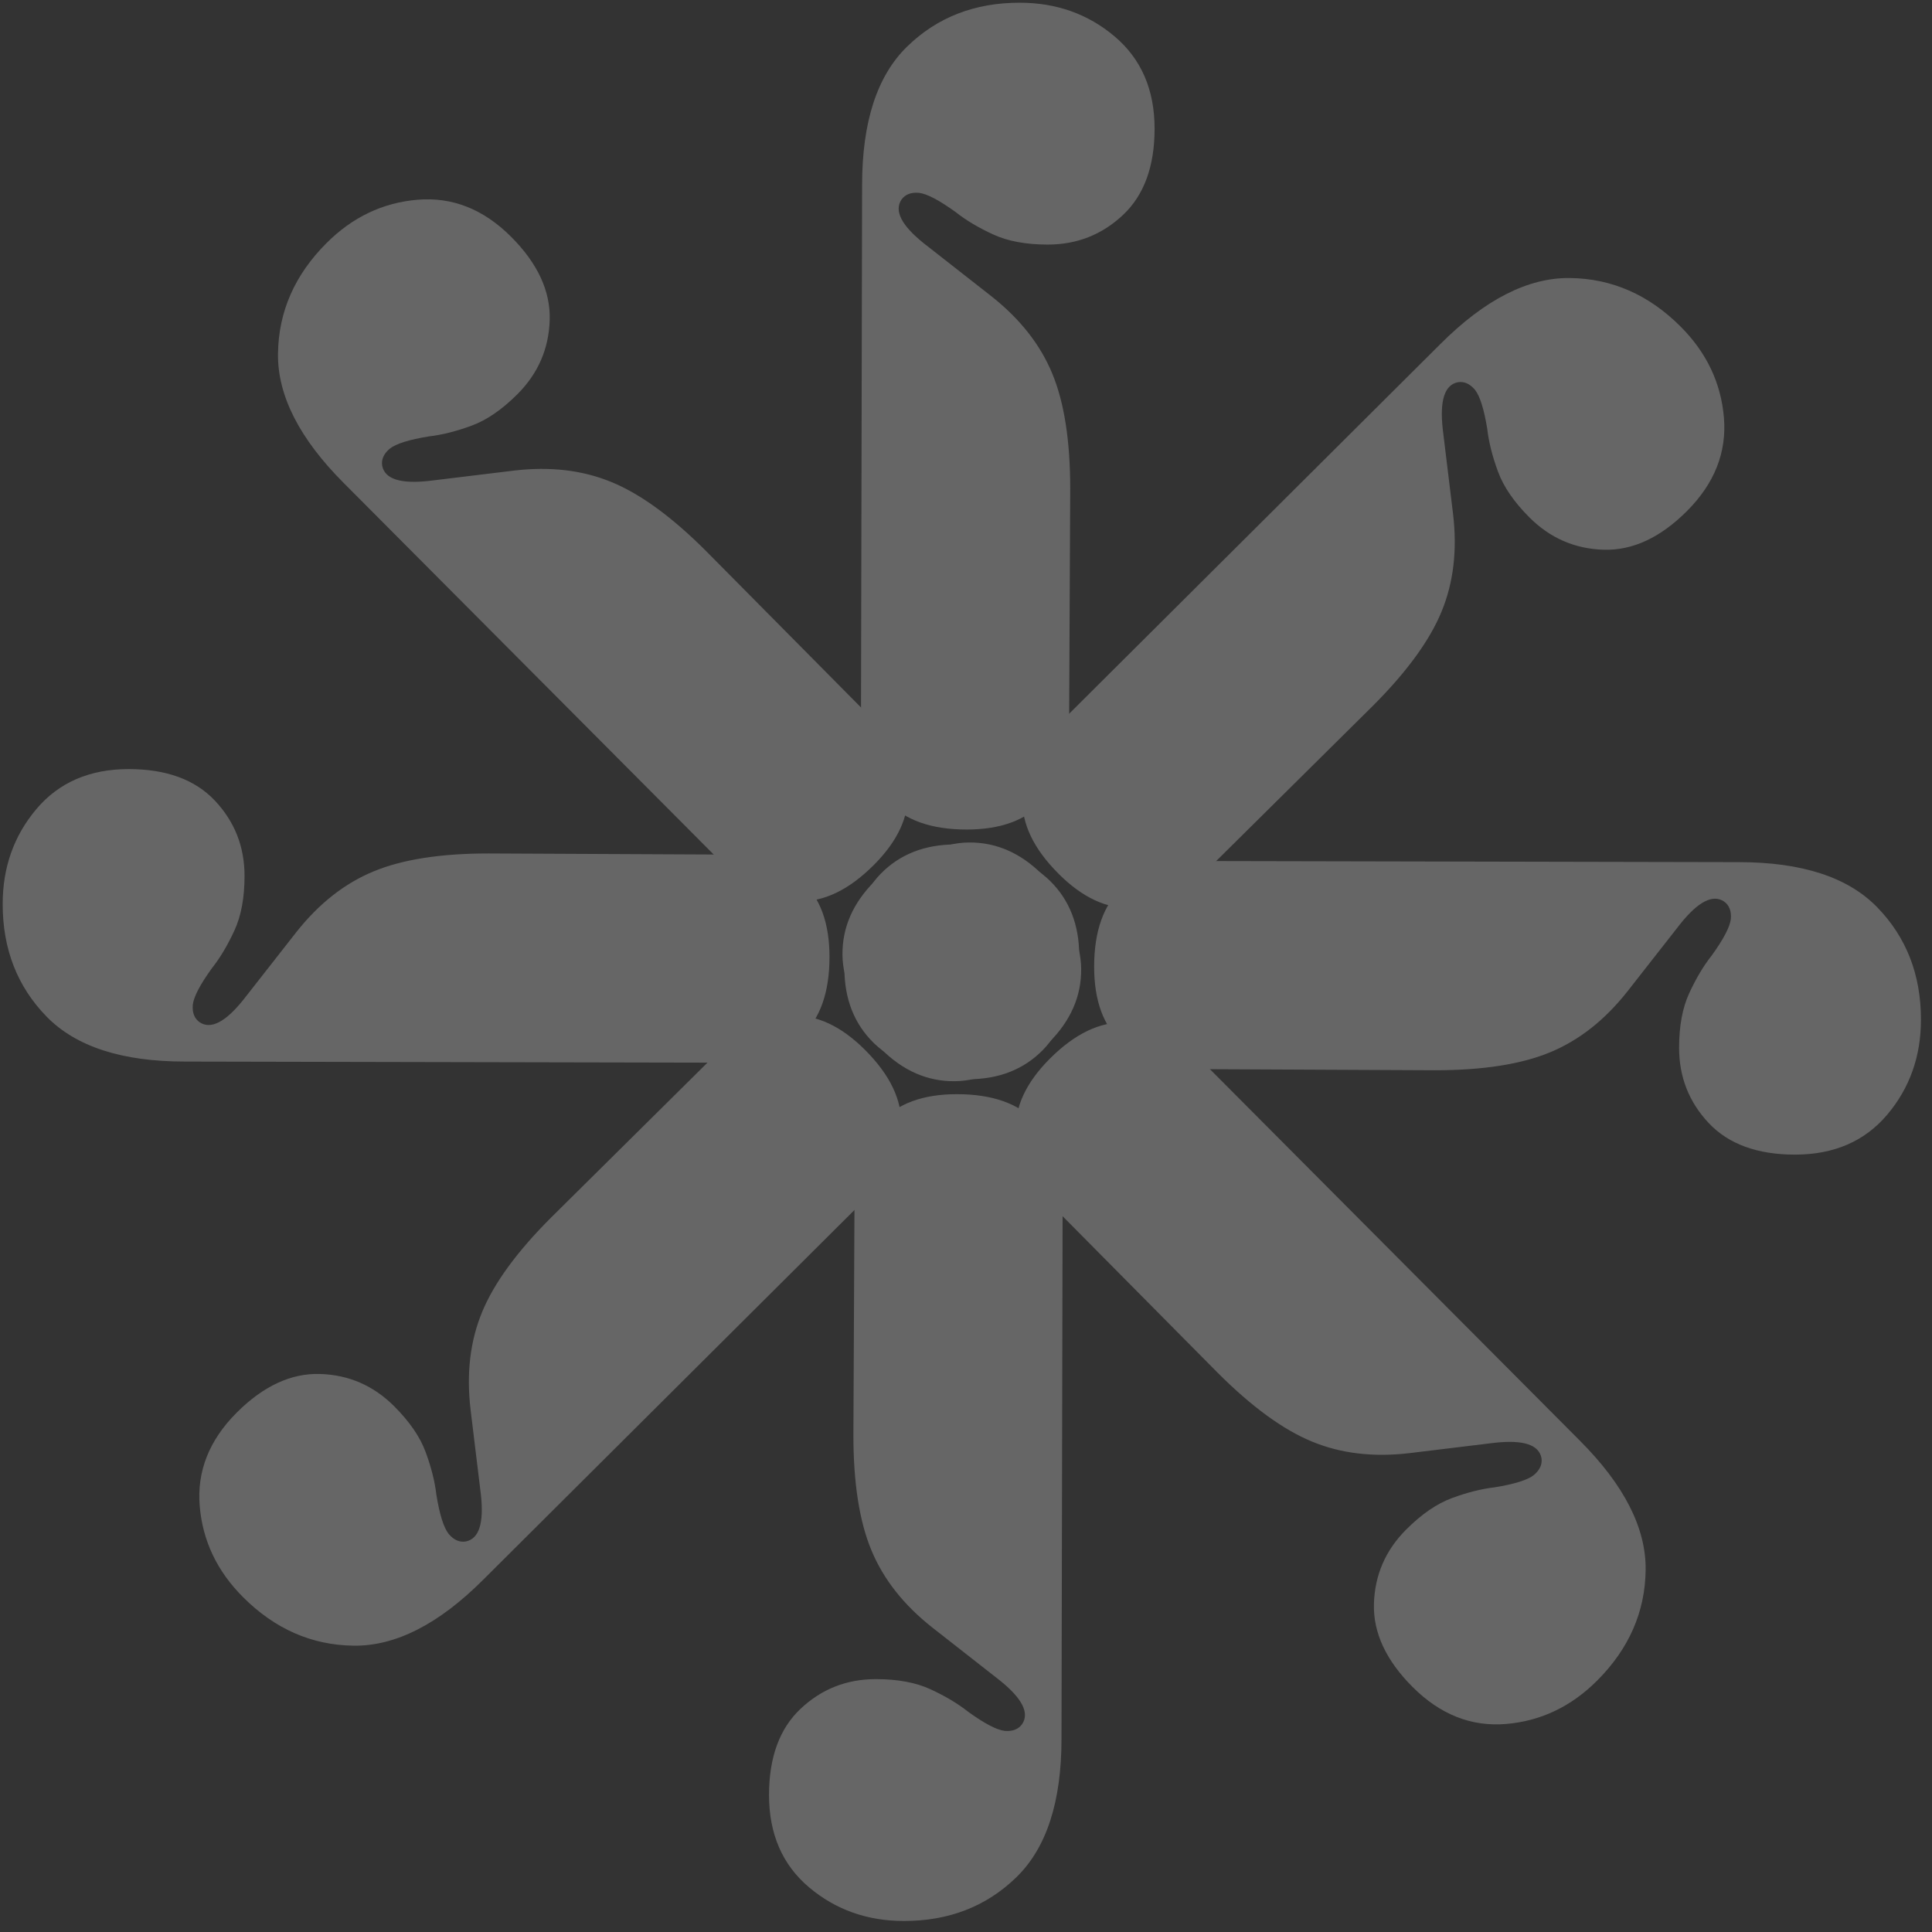 <svg style="fill-rule:evenodd;clip-rule:evenodd;stroke-linejoin:round;stroke-miterlimit:2;" xml:space="preserve" xmlns:xlink="http://www.w3.org/1999/xlink" xmlns="http://www.w3.org/2000/svg" version="1.1" viewBox="0 0 231 231" height="100%" width="100%">
    <rect x="0" y="0" width="231" height="231" fill="#333333" stroke="none"/>
    <g transform="matrix(1,0,0,1,-2943.69,-715.564)">
        <g transform="matrix(1,0,0,1,1143.69,468.568)">
            <g opacity="0.25">
                <g transform="matrix(2.69,0,0,2.69,-465.223,-2759.31)">
                    <path style="fill:white;fill-rule:nonzero;" d="M879.622,1160.62C879.622,1159.22 880.072,1158.07 880.972,1157.17C881.872,1156.27 883.106,1155.82 884.672,1155.82C886.339,1155.82 887.581,1156.26 888.397,1157.14C889.214,1158.03 889.622,1159.17 889.622,1160.57C889.622,1161.97 889.214,1163.09 888.397,1163.94C887.581,1164.79 886.339,1165.22 884.672,1165.22C883.039,1165.22 881.789,1164.79 880.922,1163.94C880.056,1163.09 879.622,1161.98 879.622,1160.62ZM882.272,1202.97C880.639,1202.97 879.231,1202.47 878.047,1201.47C876.864,1200.47 876.272,1199.1 876.272,1197.37C876.272,1195.7 876.739,1194.42 877.672,1193.54C878.606,1192.66 879.722,1192.22 881.022,1192.22C881.989,1192.22 882.797,1192.37 883.447,1192.67C884.097,1192.97 884.656,1193.3 885.122,1193.67C885.856,1194.2 886.397,1194.48 886.747,1194.52C887.097,1194.55 887.356,1194.45 887.522,1194.22C887.856,1193.72 887.522,1193.07 886.522,1192.27L883.522,1189.92C882.256,1188.92 881.356,1187.78 880.822,1186.49C880.289,1185.21 880.022,1183.5 880.022,1181.37L880.072,1170.82C880.072,1169.42 880.456,1168.3 881.222,1167.47C881.989,1166.63 883.122,1166.22 884.622,1166.22C886.189,1166.22 887.364,1166.63 888.147,1167.47C888.931,1168.3 889.322,1169.4 889.322,1170.77L889.272,1194.87C889.272,1197.67 888.606,1199.72 887.272,1201.02C885.939,1202.32 884.272,1202.97 882.272,1202.97Z"></path>
                </g>
                <g transform="matrix(1.902,1.902,-1.902,1.902,2439.03,-3528.17)">
                    <path style="fill:white;fill-rule:nonzero;" d="M879.622,1160.62C879.622,1159.22 880.072,1158.07 880.972,1157.17C881.872,1156.27 883.106,1155.82 884.672,1155.82C886.339,1155.82 887.581,1156.26 888.397,1157.14C889.214,1158.03 889.622,1159.17 889.622,1160.57C889.622,1161.97 889.214,1163.09 888.397,1163.94C887.581,1164.79 886.339,1165.22 884.672,1165.22C883.039,1165.22 881.789,1164.79 880.922,1163.94C880.056,1163.09 879.622,1161.98 879.622,1160.62ZM882.272,1202.97C880.639,1202.97 879.231,1202.47 878.047,1201.47C876.864,1200.47 876.272,1199.1 876.272,1197.37C876.272,1195.7 876.739,1194.42 877.672,1193.54C878.606,1192.66 879.722,1192.22 881.022,1192.22C881.989,1192.22 882.797,1192.37 883.447,1192.67C884.097,1192.97 884.656,1193.3 885.122,1193.67C885.856,1194.2 886.397,1194.48 886.747,1194.52C887.097,1194.55 887.356,1194.45 887.522,1194.22C887.856,1193.72 887.522,1193.07 886.522,1192.27L883.522,1189.92C882.256,1188.92 881.356,1187.78 880.822,1186.49C880.289,1185.21 880.022,1183.5 880.022,1181.37L880.072,1170.82C880.072,1169.42 880.456,1168.3 881.222,1167.47C881.989,1166.63 883.122,1166.22 884.622,1166.22C886.189,1166.22 887.364,1166.63 888.147,1167.47C888.931,1168.3 889.322,1169.4 889.322,1170.77L889.272,1194.87C889.272,1197.67 888.606,1199.72 887.272,1201.02C885.939,1202.32 884.272,1202.97 882.272,1202.97Z"></path>
                </g>
                <g transform="matrix(1.64732e-16,2.69,-2.69,1.64732e-16,5036.31,-2018.22)">
                    <path style="fill:white;fill-rule:nonzero;" d="M879.622,1160.62C879.622,1159.22 880.072,1158.07 880.972,1157.17C881.872,1156.27 883.106,1155.82 884.672,1155.82C886.339,1155.82 887.581,1156.26 888.397,1157.14C889.214,1158.03 889.622,1159.17 889.622,1160.57C889.622,1161.97 889.214,1163.09 888.397,1163.94C887.581,1164.79 886.339,1165.22 884.672,1165.22C883.039,1165.22 881.789,1164.79 880.922,1163.94C880.056,1163.09 879.622,1161.98 879.622,1160.62ZM882.272,1202.97C880.639,1202.97 879.231,1202.47 878.047,1201.47C876.864,1200.47 876.272,1199.1 876.272,1197.37C876.272,1195.7 876.739,1194.42 877.672,1193.54C878.606,1192.66 879.722,1192.22 881.022,1192.22C881.989,1192.22 882.797,1192.37 883.447,1192.67C884.097,1192.97 884.656,1193.3 885.122,1193.67C885.856,1194.2 886.397,1194.48 886.747,1194.52C887.097,1194.55 887.356,1194.45 887.522,1194.22C887.856,1193.72 887.522,1193.07 886.522,1192.27L883.522,1189.92C882.256,1188.92 881.356,1187.78 880.822,1186.49C880.289,1185.21 880.022,1183.5 880.022,1181.37L880.072,1170.82C880.072,1169.42 880.456,1168.3 881.222,1167.47C881.989,1166.63 883.122,1166.22 884.622,1166.22C886.189,1166.22 887.364,1166.63 888.147,1167.47C888.931,1168.3 889.322,1169.4 889.322,1170.77L889.272,1194.87C889.272,1197.67 888.606,1199.72 887.272,1201.02C885.939,1202.32 884.272,1202.97 882.272,1202.97Z"></path>
                </g>
                <g transform="matrix(-1.902,1.902,-1.902,-1.902,5805.17,886.028)">
                    <path style="fill:white;fill-rule:nonzero;" d="M879.622,1160.62C879.622,1159.22 880.072,1158.07 880.972,1157.17C881.872,1156.27 883.106,1155.82 884.672,1155.82C886.339,1155.82 887.581,1156.26 888.397,1157.14C889.214,1158.03 889.622,1159.17 889.622,1160.57C889.622,1161.97 889.214,1163.09 888.397,1163.94C887.581,1164.79 886.339,1165.22 884.672,1165.22C883.039,1165.22 881.789,1164.79 880.922,1163.94C880.056,1163.09 879.622,1161.98 879.622,1160.62ZM882.272,1202.97C880.639,1202.97 879.231,1202.47 878.047,1201.47C876.864,1200.47 876.272,1199.1 876.272,1197.37C876.272,1195.7 876.739,1194.42 877.672,1193.54C878.606,1192.66 879.722,1192.22 881.022,1192.22C881.989,1192.22 882.797,1192.37 883.447,1192.67C884.097,1192.97 884.656,1193.3 885.122,1193.67C885.856,1194.2 886.397,1194.48 886.747,1194.52C887.097,1194.55 887.356,1194.45 887.522,1194.22C887.856,1193.72 887.522,1193.07 886.522,1192.27L883.522,1189.92C882.256,1188.92 881.356,1187.78 880.822,1186.49C880.289,1185.21 880.022,1183.5 880.022,1181.37L880.072,1170.82C880.072,1169.42 880.456,1168.3 881.222,1167.47C881.989,1166.63 883.122,1166.22 884.622,1166.22C886.189,1166.22 887.364,1166.63 888.147,1167.47C888.931,1168.3 889.322,1169.4 889.322,1170.77L889.272,1194.87C889.272,1197.67 888.606,1199.72 887.272,1201.02C885.939,1202.32 884.272,1202.97 882.272,1202.97Z"></path>
                </g>
                <g transform="matrix(-2.69,-3.29464e-16,3.29464e-16,-2.69,4295.22,3483.31)">
                    <path style="fill:white;fill-rule:nonzero;" d="M879.622,1160.62C879.622,1159.22 880.072,1158.07 880.972,1157.17C881.872,1156.27 883.106,1155.82 884.672,1155.82C886.339,1155.82 887.581,1156.26 888.397,1157.14C889.214,1158.03 889.622,1159.17 889.622,1160.57C889.622,1161.97 889.214,1163.09 888.397,1163.94C887.581,1164.79 886.339,1165.22 884.672,1165.22C883.039,1165.22 881.789,1164.79 880.922,1163.94C880.056,1163.09 879.622,1161.98 879.622,1160.62ZM882.272,1202.97C880.639,1202.97 879.231,1202.47 878.047,1201.47C876.864,1200.47 876.272,1199.1 876.272,1197.37C876.272,1195.7 876.739,1194.42 877.672,1193.54C878.606,1192.66 879.722,1192.22 881.022,1192.22C881.989,1192.22 882.797,1192.37 883.447,1192.67C884.097,1192.97 884.656,1193.3 885.122,1193.67C885.856,1194.2 886.397,1194.48 886.747,1194.52C887.097,1194.55 887.356,1194.45 887.522,1194.22C887.856,1193.72 887.522,1193.07 886.522,1192.27L883.522,1189.92C882.256,1188.92 881.356,1187.78 880.822,1186.49C880.289,1185.21 880.022,1183.5 880.022,1181.37L880.072,1170.82C880.072,1169.42 880.456,1168.3 881.222,1167.47C881.989,1166.63 883.122,1166.22 884.622,1166.22C886.189,1166.22 887.364,1166.63 888.147,1167.47C888.931,1168.3 889.322,1169.4 889.322,1170.77L889.272,1194.87C889.272,1197.67 888.606,1199.72 887.272,1201.02C885.939,1202.32 884.272,1202.97 882.272,1202.97Z"></path>
                </g>
                <g transform="matrix(-1.902,-1.902,1.902,-1.902,1390.97,4252.17)">
                    <path style="fill:white;fill-rule:nonzero;" d="M879.622,1160.62C879.622,1159.22 880.072,1158.07 880.972,1157.17C881.872,1156.27 883.106,1155.82 884.672,1155.82C886.339,1155.82 887.581,1156.26 888.397,1157.14C889.214,1158.03 889.622,1159.17 889.622,1160.57C889.622,1161.97 889.214,1163.09 888.397,1163.94C887.581,1164.79 886.339,1165.22 884.672,1165.22C883.039,1165.22 881.789,1164.79 880.922,1163.94C880.056,1163.09 879.622,1161.98 879.622,1160.62ZM882.272,1202.97C880.639,1202.97 879.231,1202.47 878.047,1201.47C876.864,1200.47 876.272,1199.1 876.272,1197.37C876.272,1195.7 876.739,1194.42 877.672,1193.54C878.606,1192.66 879.722,1192.22 881.022,1192.22C881.989,1192.22 882.797,1192.37 883.447,1192.67C884.097,1192.97 884.656,1193.3 885.122,1193.67C885.856,1194.2 886.397,1194.48 886.747,1194.52C887.097,1194.55 887.356,1194.45 887.522,1194.22C887.856,1193.72 887.522,1193.07 886.522,1192.27L883.522,1189.92C882.256,1188.92 881.356,1187.78 880.822,1186.49C880.289,1185.21 880.022,1183.5 880.022,1181.37L880.072,1170.82C880.072,1169.42 880.456,1168.3 881.222,1167.47C881.989,1166.63 883.122,1166.22 884.622,1166.22C886.189,1166.22 887.364,1166.63 888.147,1167.47C888.931,1168.3 889.322,1169.4 889.322,1170.77L889.272,1194.87C889.272,1197.67 888.606,1199.72 887.272,1201.02C885.939,1202.32 884.272,1202.97 882.272,1202.97Z"></path>
                </g>
                <g transform="matrix(1.64732e-16,-2.69,2.69,1.64732e-16,-1206.31,2742.22)">
                    <path style="fill:white;fill-rule:nonzero;" d="M879.622,1160.62C879.622,1159.22 880.072,1158.07 880.972,1157.17C881.872,1156.27 883.106,1155.82 884.672,1155.82C886.339,1155.82 887.581,1156.26 888.397,1157.14C889.214,1158.03 889.622,1159.17 889.622,1160.57C889.622,1161.97 889.214,1163.09 888.397,1163.94C887.581,1164.79 886.339,1165.22 884.672,1165.22C883.039,1165.22 881.789,1164.79 880.922,1163.94C880.056,1163.09 879.622,1161.98 879.622,1160.62ZM882.272,1202.97C880.639,1202.97 879.231,1202.47 878.047,1201.47C876.864,1200.47 876.272,1199.1 876.272,1197.37C876.272,1195.7 876.739,1194.42 877.672,1193.54C878.606,1192.66 879.722,1192.22 881.022,1192.22C881.989,1192.22 882.797,1192.37 883.447,1192.67C884.097,1192.97 884.656,1193.3 885.122,1193.67C885.856,1194.2 886.397,1194.48 886.747,1194.52C887.097,1194.55 887.356,1194.45 887.522,1194.22C887.856,1193.72 887.522,1193.07 886.522,1192.27L883.522,1189.92C882.256,1188.92 881.356,1187.78 880.822,1186.49C880.289,1185.21 880.022,1183.5 880.022,1181.37L880.072,1170.82C880.072,1169.42 880.456,1168.3 881.222,1167.47C881.989,1166.63 883.122,1166.22 884.622,1166.22C886.189,1166.22 887.364,1166.63 888.147,1167.47C888.931,1168.3 889.322,1169.4 889.322,1170.77L889.272,1194.87C889.272,1197.67 888.606,1199.72 887.272,1201.02C885.939,1202.32 884.272,1202.97 882.272,1202.97Z"></path>
                </g>
                <g transform="matrix(1.902,-1.902,1.902,1.902,-1975.17,-162.028)">
                    <path style="fill:white;fill-rule:nonzero;" d="M879.622,1160.62C879.622,1159.22 880.072,1158.07 880.972,1157.17C881.872,1156.27 883.106,1155.82 884.672,1155.82C886.339,1155.82 887.581,1156.26 888.397,1157.14C889.214,1158.03 889.622,1159.17 889.622,1160.57C889.622,1161.97 889.214,1163.09 888.397,1163.94C887.581,1164.79 886.339,1165.22 884.672,1165.22C883.039,1165.22 881.789,1164.79 880.922,1163.94C880.056,1163.09 879.622,1161.98 879.622,1160.62ZM882.272,1202.97C880.639,1202.97 879.231,1202.47 878.047,1201.47C876.864,1200.47 876.272,1199.1 876.272,1197.37C876.272,1195.7 876.739,1194.42 877.672,1193.54C878.606,1192.66 879.722,1192.22 881.022,1192.22C881.989,1192.22 882.797,1192.37 883.447,1192.67C884.097,1192.97 884.656,1193.3 885.122,1193.67C885.856,1194.2 886.397,1194.48 886.747,1194.52C887.097,1194.55 887.356,1194.45 887.522,1194.22C887.856,1193.72 887.522,1193.07 886.522,1192.27L883.522,1189.92C882.256,1188.92 881.356,1187.78 880.822,1186.49C880.289,1185.21 880.022,1183.5 880.022,1181.37L880.072,1170.82C880.072,1169.42 880.456,1168.3 881.222,1167.47C881.989,1166.63 883.122,1166.22 884.622,1166.22C886.189,1166.22 887.364,1166.63 888.147,1167.47C888.931,1168.3 889.322,1169.4 889.322,1170.77L889.272,1194.87C889.272,1197.67 888.606,1199.72 887.272,1201.02C885.939,1202.32 884.272,1202.97 882.272,1202.97Z"></path>
                </g>
            </g>
        </g>
    </g>
</svg>
